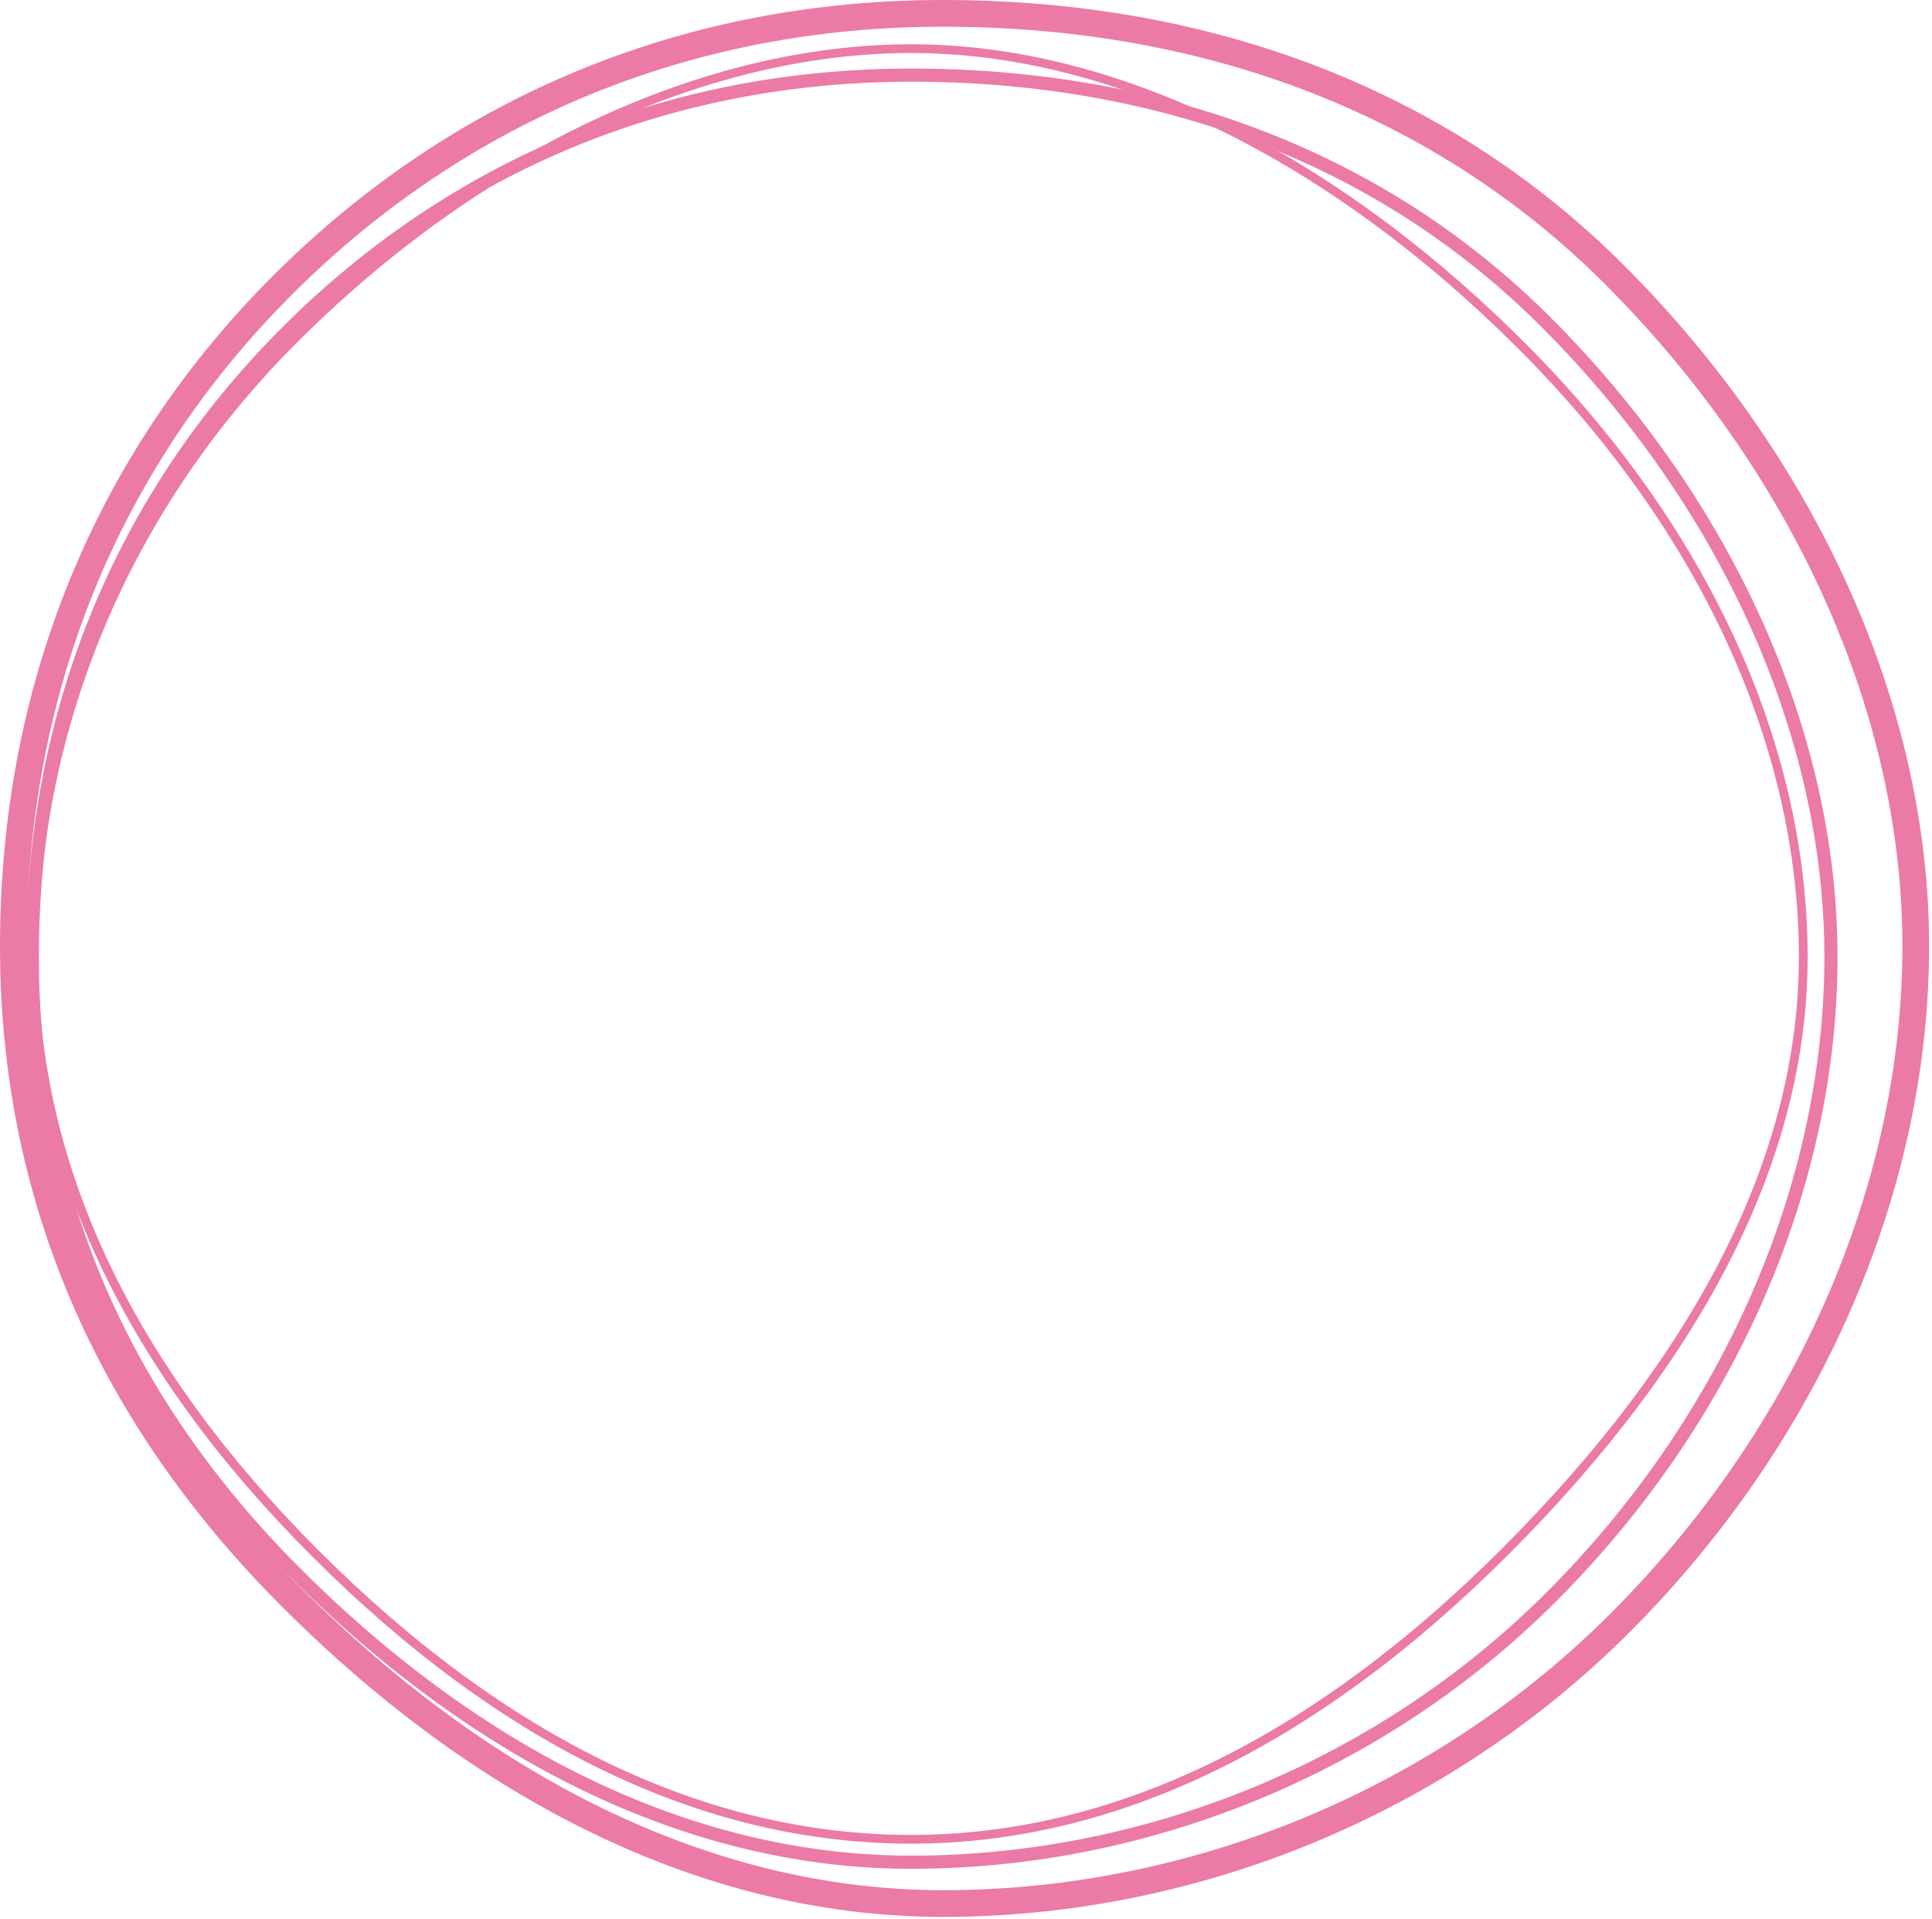<?xml version="1.0" encoding="utf-8"?>
<!-- Generator: Adobe Illustrator 15.0.0, SVG Export Plug-In  -->
<!DOCTYPE svg PUBLIC "-//W3C//DTD SVG 1.1//EN" "http://www.w3.org/Graphics/SVG/1.1/DTD/svg11.dtd">
<svg version="1.1"
	 xmlns="http://www.w3.org/2000/svg" xmlns:xlink="http://www.w3.org/1999/xlink" xmlns:a="http://ns.adobe.com/AdobeSVGViewerExtensions/3.0/"
	 x="0px" y="0px" width="147px" height="146px" viewBox="0 0 147 146" overflow="visible" enable-background="new 0 0 147 146"
	 xml:space="preserve">
<defs>
</defs>
<path fill="#EB7AA6" d="M69.331,140.27c-15.743,0-31.082-7.357-45.593-21.868C9.463,104.128,2.226,88.789,2.226,72.808
	c0-17.619,7.064-34.386,19.892-47.213C36.243,11.469,53.452,3.368,69.331,3.368c15.459,0,32.046,8.074,46.706,22.734
	c13.865,13.865,21.501,30.453,21.501,46.707c0,15.061-7.656,30.353-22.756,45.452C100.177,132.865,84.885,140.27,69.331,140.27z
	 M69.331,4.033c-15.704,0-32.741,8.031-46.742,22.033C9.886,38.767,2.891,55.367,2.891,72.808c0,15.797,7.172,30.979,21.318,45.123
	c14.381,14.381,29.562,21.673,45.122,21.673c15.372,0,30.506-7.339,44.98-21.814c14.971-14.97,22.561-30.104,22.561-44.981
	c0-16.077-7.566-32.497-21.306-46.236C101.032,12.038,84.612,4.033,69.331,4.033z"/>
<path fill="#EB7AA6" d="M69.331,142.181c-16.383,0-32.707-7.665-47.208-22.166C8.741,106.634,1.957,90.751,1.957,72.808
	c0-18.569,6.741-35.125,19.495-47.879C34.348,12.033,50.905,5.216,69.331,5.216c19.438,0,36.263,6.549,48.653,18.939
	c13.872,13.872,21.828,31.605,21.828,48.652c0,17.551-7.812,35.429-21.432,49.049C105.464,134.773,87.586,142.181,69.331,142.181z
	 M69.331,6.216c-18.155,0-34.467,6.715-47.172,19.42C9.596,38.198,2.957,54.51,2.957,72.808c0,17.668,6.687,33.313,19.873,46.5
	c14.31,14.31,30.389,21.873,46.501,21.873c17.992,0,35.612-7.301,48.343-20.031c13.434-13.434,21.139-31.054,21.139-48.342
	c0-16.784-7.85-34.259-21.535-47.945C105.078,12.664,88.499,6.216,69.331,6.216z"/>
<path fill="#EB7AA6" d="M71.747,145.84c-17.459,0-34.844-8.156-50.275-23.588C7.224,108.005,0,91.09,0,71.978
	c0-19.773,7.179-37.403,20.761-50.986C34.495,7.259,52.125,0,71.747,0c20.692,0,38.605,6.976,51.803,20.174
	c14.764,14.763,23.23,33.645,23.23,51.804c0,18.693-8.313,37.727-22.811,52.223C110.218,137.954,91.184,145.84,71.747,145.84z
	 M71.747,2.031c-19.071,0-36.205,7.053-49.549,20.397C9.005,35.621,2.031,52.755,2.031,71.978c0,18.554,7.024,34.986,20.877,48.839
	c15.042,15.041,31.93,22.992,48.839,22.992c18.902,0,37.414-7.67,50.788-21.044c14.117-14.118,22.215-32.63,22.215-50.788
	c0-17.624-8.25-35.982-22.635-50.367C109.305,8.802,91.888,2.031,71.747,2.031z"/>
</svg>
